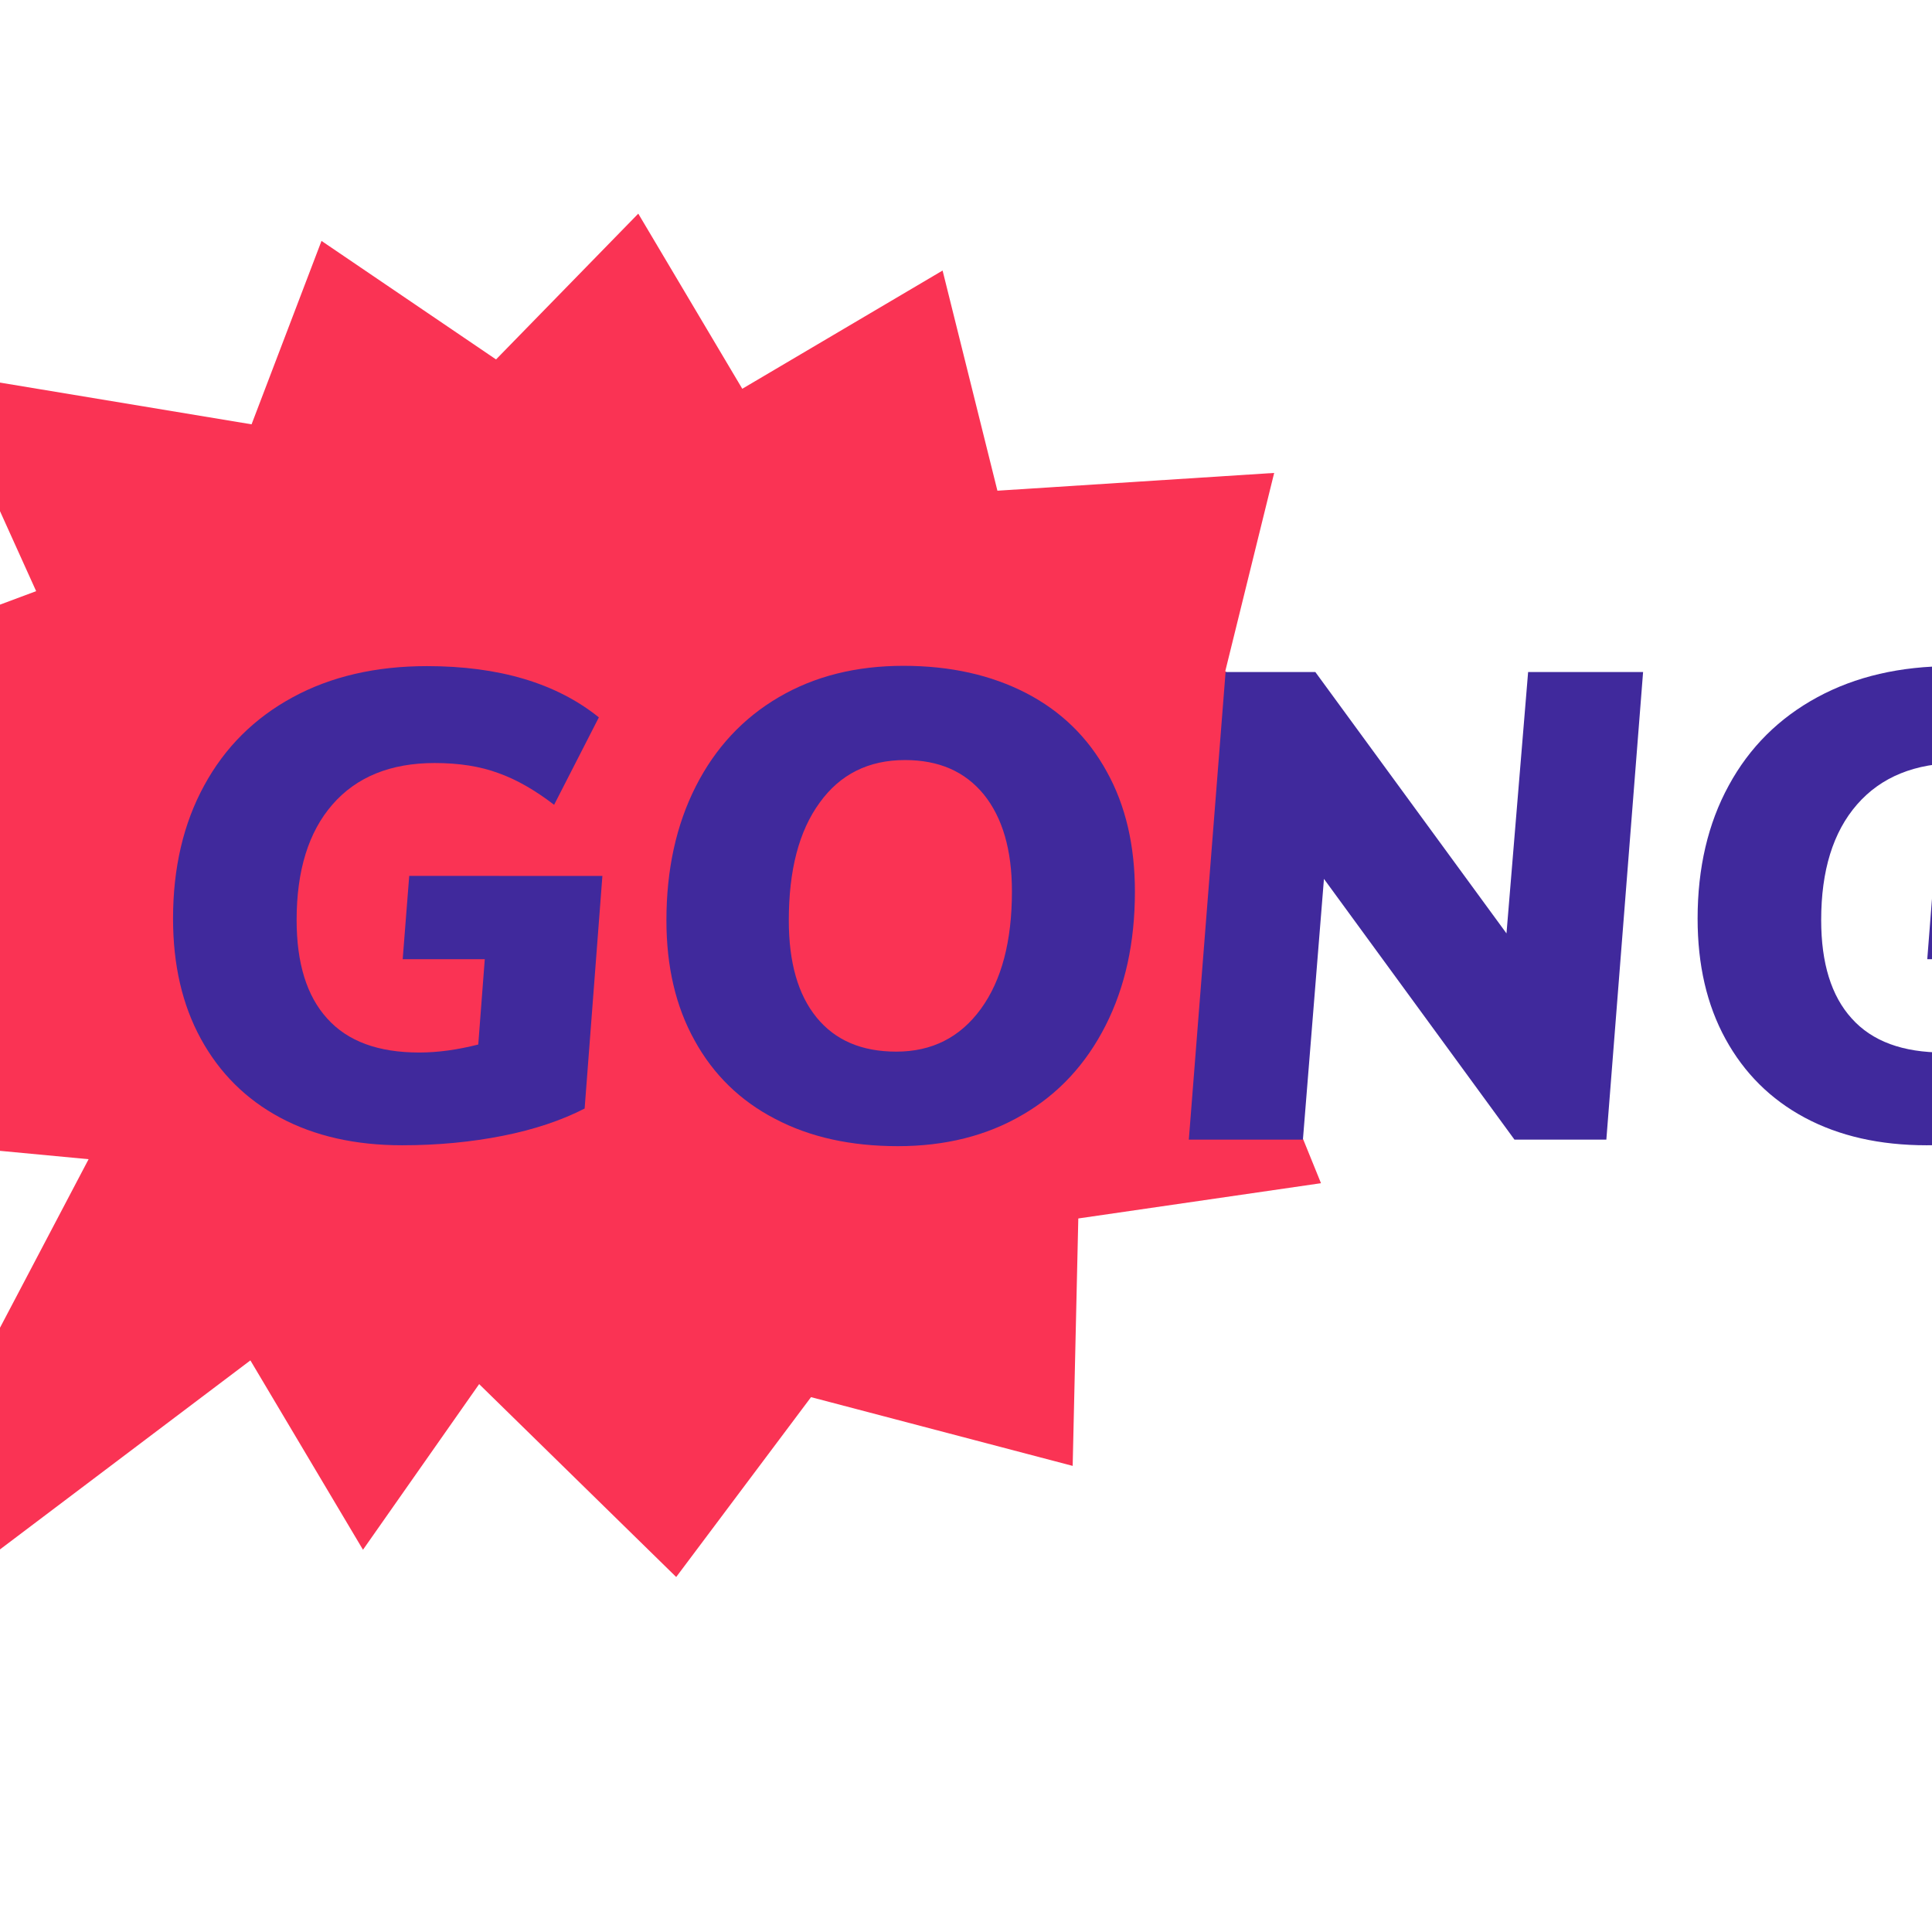<?xml version="1.0" encoding="utf-8"?>
<!-- Generator: Adobe Illustrator 19.2.1, SVG Export Plug-In . SVG Version: 6.00 Build 0)  -->
<svg version="1.1" id="layer" xmlns="http://www.w3.org/2000/svg" xmlns:xlink="http://www.w3.org/1999/xlink" x="0px" y="0px"
	 viewBox="0 0 652 652" style="enable-background:new 0 0 652 652;" xml:space="preserve">
<style type="text/css">
	.st0{fill:#FA3354;}
	.st1{fill:#40299C;}
</style>
<polygon class="st0" points="413.5,226.5 430,159.6 336.6,165.6 318.1,91.3 250.5,131.2 215.4,72.1 167.4,121.3 108.5,81.3 
	84.9,143.2 -21.2,125.6 12.2,199.5 -65.8,228.6 -17.2,299.3 -76.1,381.2 29.9,391.2 -65.2,572.1 84.5,459.1 122.5,523 161.7,467.1 
	228.2,532.2 273.7,471.5 362,494.7 363.9,411.2 445.8,399.3 414.2,321.4 468.9,274.5 "/>
<path class="st1" d="M203.3,295.5l-6,78.6c-7.8,4-17,7.1-27.6,9.2c-10.6,2.1-21.9,3.2-34,3.2c-15.8,0-29.5-3.1-41.1-9.3
	c-11.6-6.2-20.5-15.1-26.8-26.6c-6.3-11.5-9.4-25-9.4-40.6c0-17.1,3.5-32.1,10.5-44.9c7-12.9,17-22.8,29.9-29.8
	c12.9-7,28-10.5,45.3-10.5c24.2,0,43.6,5.7,58,17.3l-15.1,29.5c-6.4-4.9-12.6-8.5-18.8-10.7c-6.2-2.3-13.4-3.4-21.5-3.4
	c-14.9,0-26.4,4.7-34.5,14c-8.1,9.3-12.1,22.3-12.1,39c0,14.5,3.4,25.6,10.3,33.2c6.9,7.7,17.2,11.5,31.1,11.5
	c6.2,0,12.8-0.9,19.9-2.7l2.2-28.8h-27.7l2.2-28.1H203.3z"/>
<path class="st1" d="M331,340.5c7-9.6,10.5-22.8,10.5-39.7c0-14-3.2-24.9-9.5-32.7c-6.4-7.8-15.2-11.6-26.6-11.6
	c-12.3,0-21.9,4.8-28.8,14.4c-7,9.6-10.4,22.8-10.4,39.7c0,14.2,3.1,25.1,9.4,32.8c6.3,7.7,15.2,11.5,26.9,11.5
	C314.5,354.9,324,350.1,331,340.5 M261.6,377.6c-11.8-6.1-20.9-15-27.2-26.5c-6.4-11.5-9.5-25-9.5-40.5c0-17.1,3.3-32.2,9.9-45.2
	c6.6-13,15.9-23,28-30.1c12.1-7.1,26.1-10.6,42.1-10.6c15.8,0,29.6,3.1,41.4,9.2c11.8,6.1,20.9,15,27.2,26.5
	c6.4,11.5,9.5,25,9.5,40.5c0,17.2-3.3,32.2-9.9,45.2c-6.6,13-15.9,23.1-28,30.1c-12.1,7.1-26.1,10.6-42.1,10.6
	C287.2,386.8,273.4,383.8,261.6,377.6"/>
<polygon class="st1" points="515.7,226.8 554.5,226.8 542.1,384.6 511.1,384.6 446.8,296.6 439.7,384.6 401.2,384.6 413.6,226.8 
	443.9,226.8 508.4,315 "/>
<path class="st1" d="M717.8,295.5l-6,78.6c-7.8,4-17,7.1-27.6,9.2c-10.6,2.1-21.9,3.2-34,3.2c-15.8,0-29.5-3.1-41.1-9.3
	c-11.6-6.2-20.5-15.1-26.8-26.6c-6.3-11.5-9.4-25-9.4-40.6c0-17.1,3.5-32.1,10.5-44.9c7-12.9,17-22.8,29.9-29.8
	c12.9-7,28-10.5,45.3-10.5c24.2,0,43.6,5.7,58,17.3l-15.1,29.5c-6.4-4.9-12.6-8.5-18.8-10.7c-6.2-2.3-13.4-3.4-21.5-3.4
	c-14.9,0-26.4,4.7-34.5,14c-8.1,9.3-12.1,22.3-12.1,39c0,14.5,3.4,25.6,10.3,33.2c6.9,7.7,17.2,11.5,31.1,11.5
	c6.2,0,12.8-0.9,19.9-2.7l2.2-28.8h-27.7l2.2-28.1H717.8z"/>
</svg>
